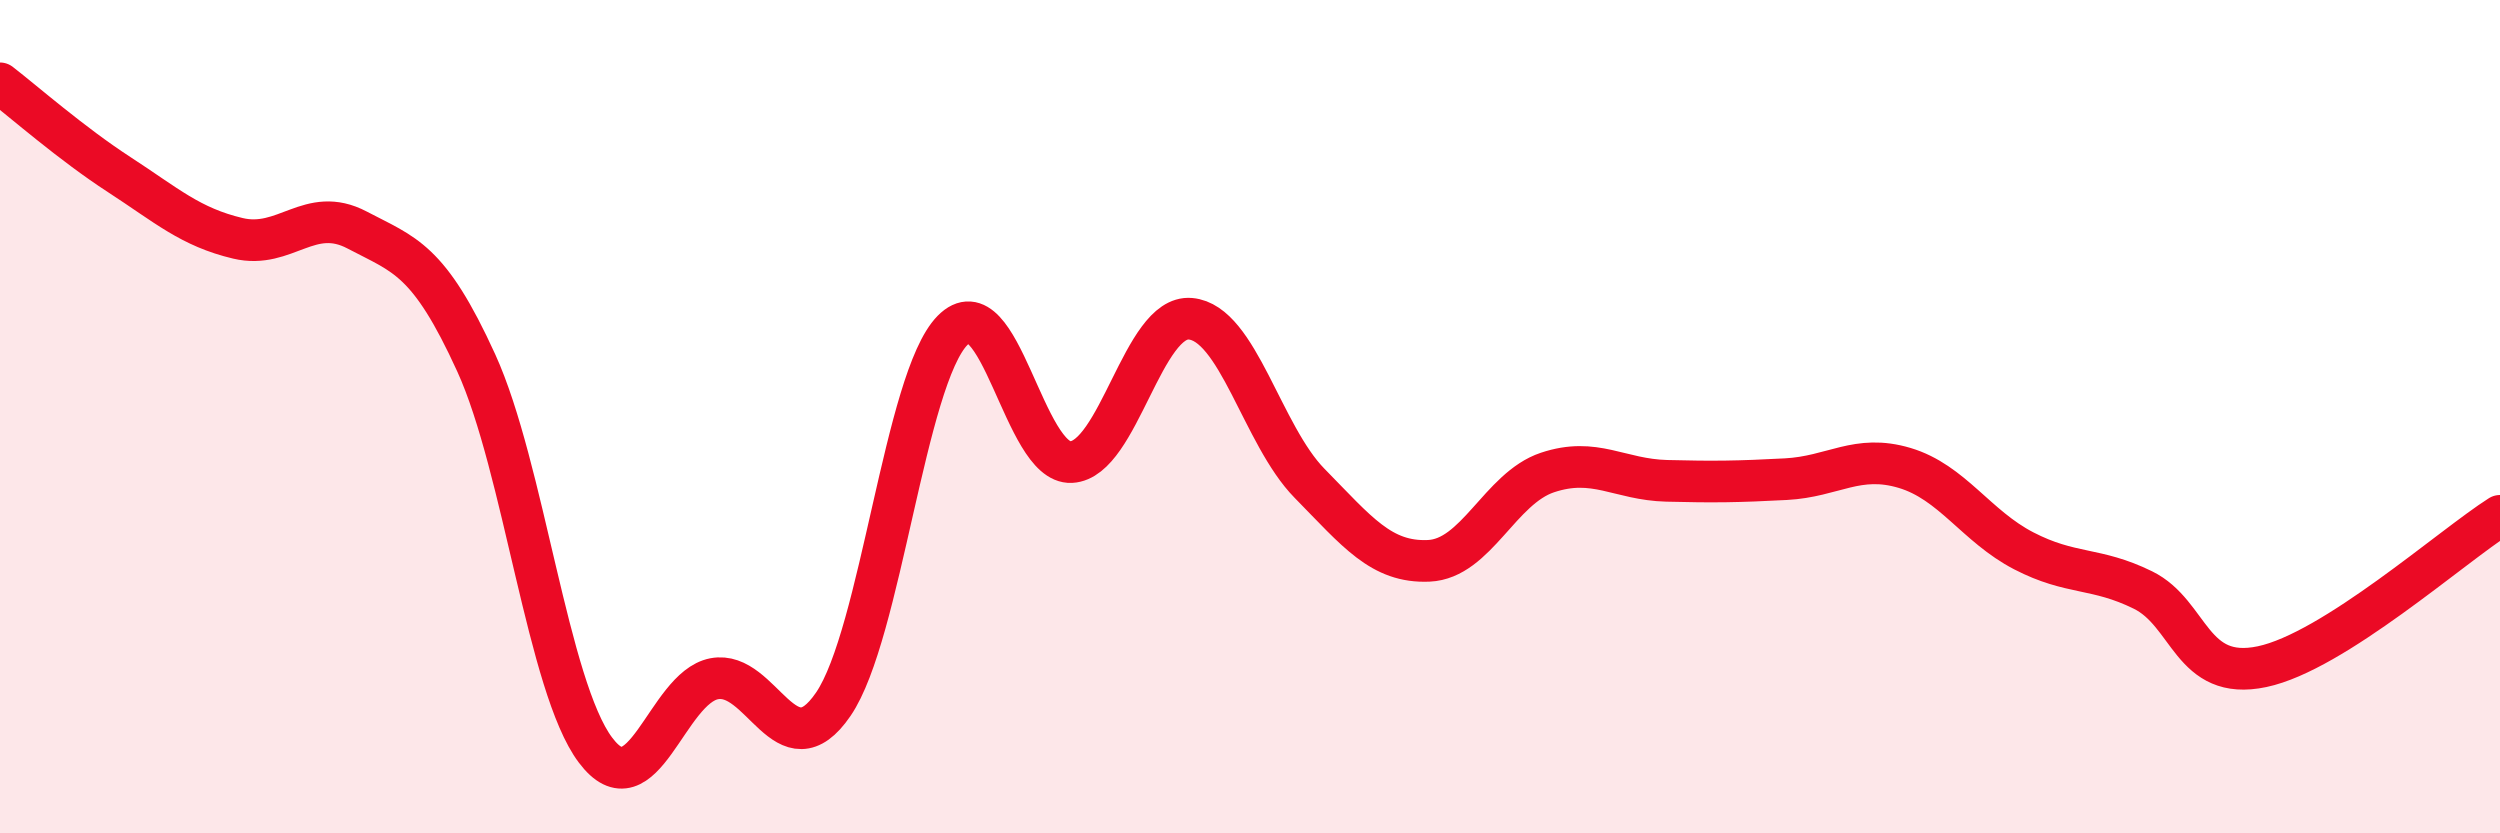 
    <svg width="60" height="20" viewBox="0 0 60 20" xmlns="http://www.w3.org/2000/svg">
      <path
        d="M 0,2 C 0.57,2.44 1.72,3.45 2.86,4.19 C 4,4.93 4.57,5.45 5.71,5.72 C 6.85,5.99 7.43,4.92 8.57,5.52 C 9.71,6.12 10.29,6.21 11.43,8.71 C 12.57,11.21 13.15,16.48 14.29,18 C 15.43,19.52 16,16.51 17.14,16.29 C 18.28,16.07 18.86,18.57 20,16.9 C 21.14,15.23 21.72,9.09 22.86,7.93 C 24,6.77 24.57,11.15 25.71,11.09 C 26.85,11.03 27.43,7.55 28.57,7.65 C 29.71,7.75 30.29,10.44 31.43,11.6 C 32.57,12.76 33.15,13.51 34.29,13.46 C 35.43,13.41 36,11.72 37.14,11.34 C 38.28,10.96 38.86,11.51 40,11.54 C 41.14,11.57 41.72,11.56 42.86,11.5 C 44,11.44 44.57,10.89 45.71,11.23 C 46.85,11.57 47.43,12.63 48.57,13.22 C 49.71,13.81 50.29,13.6 51.43,14.16 C 52.57,14.72 52.58,16.36 54.29,16 C 56,15.64 58.86,13.1 60,12.38L60 20L0 20Z"
        fill="#EB0A25"
        opacity="0.1"
        stroke-linecap="round"
        stroke-linejoin="round"
      />
      <path
        d="M 0,2 C 0.57,2.44 1.72,3.45 2.86,4.19 C 4,4.93 4.57,5.45 5.71,5.72 C 6.85,5.99 7.43,4.92 8.57,5.52 C 9.71,6.12 10.29,6.21 11.43,8.71 C 12.57,11.21 13.15,16.48 14.29,18 C 15.43,19.52 16,16.51 17.14,16.29 C 18.28,16.07 18.86,18.57 20,16.9 C 21.14,15.23 21.72,9.09 22.86,7.93 C 24,6.77 24.57,11.15 25.71,11.09 C 26.85,11.03 27.43,7.55 28.57,7.65 C 29.71,7.75 30.29,10.44 31.43,11.6 C 32.57,12.76 33.15,13.51 34.29,13.46 C 35.43,13.41 36,11.72 37.14,11.34 C 38.28,10.96 38.86,11.51 40,11.54 C 41.14,11.57 41.72,11.56 42.86,11.5 C 44,11.44 44.57,10.89 45.71,11.23 C 46.85,11.57 47.43,12.63 48.57,13.22 C 49.71,13.81 50.29,13.6 51.43,14.16 C 52.57,14.72 52.58,16.36 54.29,16 C 56,15.64 58.86,13.1 60,12.38"
        stroke="#EB0A25"
        stroke-width="1"
        fill="none"
        stroke-linecap="round"
        stroke-linejoin="round"
      />
    </svg>
  